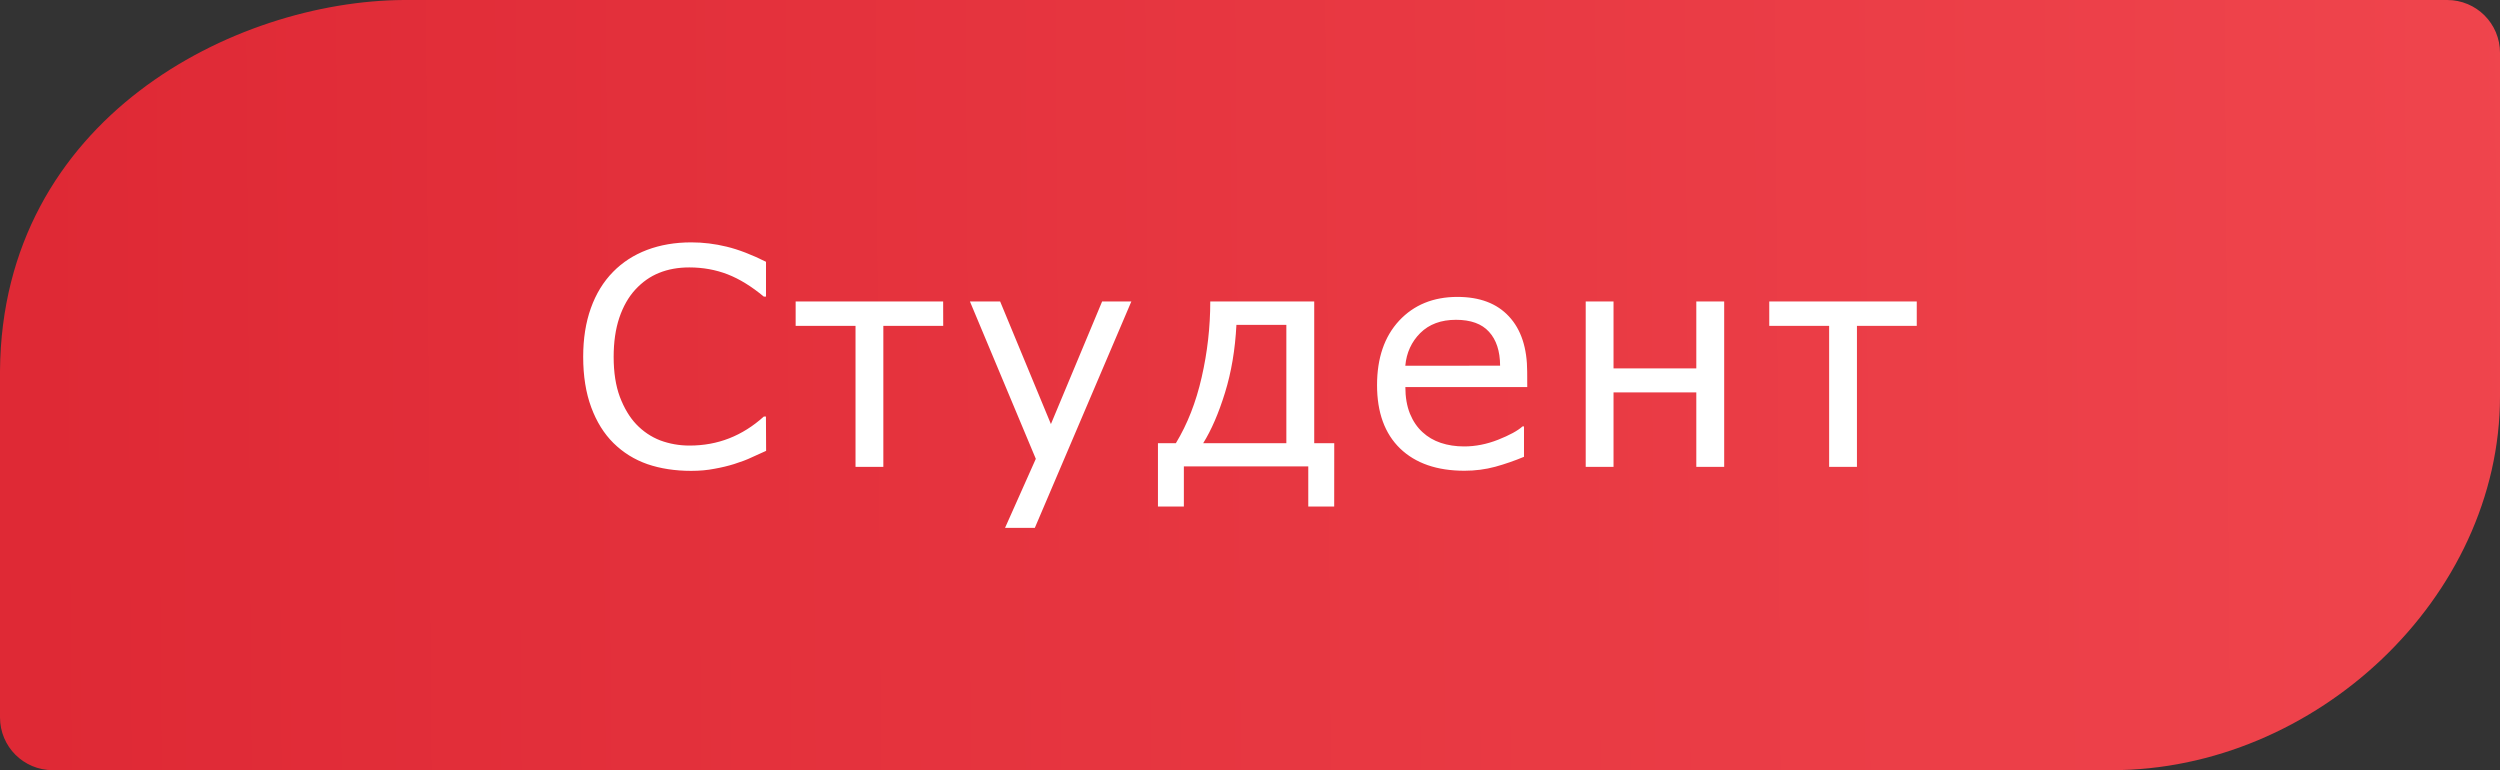 <?xml version="1.0" encoding="UTF-8" standalone="no"?>
<svg
   width="40.712mm"
   height="12.543mm"
   version="1.1"
   viewBox="0 0 40.712 12.543"
   id="svg20"
   xmlns="http://www.w3.org/2000/svg"
   xmlns:svg="http://www.w3.org/2000/svg">
  <rect x="0" y="0" width="40.712" height="12.543" fill="#333333" stroke="none"/>
  <defs
     id="defs2">
    <linearGradient
       id="linearGradient1661"
       x1="255.98"
       x2="449.19"
       y1="55.281"
       y2="53.852"
       gradientTransform="matrix(0.265,0,0,0.265,-67.498,-7.792)"
       gradientUnits="userSpaceOnUse">
      <stop
         stop-color="#df2935"
         offset="0"
         id="stop1" />
      <stop
         stop-color="#f44c53"
         offset="1"
         id="stop2" />
    </linearGradient>
  </defs>
  <path
     d="m 6.572,0 h 33.279 c 0.477,0 0.861,0.384 0.861,0.861 v 5.592 c 0,3.283 -3.007,6.089 -6.323,6.089 H 0.861 C 0.384,12.543 0,12.159 0,11.682 V 6.039 C 0.033,1.921 3.825,0.017 6.574,0 Z"
     fill="url(#linearGradient1661)"
     opacity="0.999"
     id="path2"
     style="fill:url(#linearGradient1661);stroke-width:0.265" />
  <g
     id="g22">
    <path
       d="m 12.476,7.342 q -0.133,0.058 -0.241,0.109 -0.106,0.051 -0.28,0.106 -0.147,0.046 -0.321,0.077 -0.171,0.034 -0.379,0.034 -0.391,0 -0.711,-0.109 Q 10.226,7.448 9.989,7.214 9.758,6.985 9.628,6.633 9.497,6.279 9.497,5.811 q 0,-0.444 0.125,-0.793 0.125,-0.35 0.362,-0.591 0.229,-0.234 0.552,-0.357 0.326,-0.123 0.721,-0.123 0.289,0 0.576,0.07 0.289,0.07 0.641,0.246 v 0.567 h -0.036 q -0.297,-0.248 -0.588,-0.362 -0.292,-0.113 -0.625,-0.113 -0.273,0 -0.492,0.089 -0.217,0.087 -0.388,0.273 -0.166,0.181 -0.26,0.458 -0.092,0.275 -0.092,0.637 0,0.379 0.101,0.651 0.104,0.273 0.265,0.444 0.169,0.178 0.393,0.265 0.227,0.084 0.477,0.084 0.345,0 0.646,-0.118 0.301,-0.118 0.564,-0.355 h 0.034 z m 2.884,-2.035 H 14.385 V 7.603 H 13.932 V 5.307 H 12.957 V 4.909 h 2.402 z m 3.064,-0.398 -1.572,3.687 H 16.367 L 16.868,7.472 15.795,4.909 h 0.492 l 0.827,1.997 0.834,-1.997 z m 3.303,3.34 H 21.305 V 7.595 h -2.026 v 0.654 h -0.422 v -1.032 h 0.292 q 0.282,-0.465 0.42,-1.073 0.14,-0.61 0.14,-1.235 h 1.693 v 2.308 h 0.326 z M 20.948,7.217 V 5.29 h -0.813 q -0.031,0.605 -0.186,1.105 -0.154,0.499 -0.355,0.822 z m 3.923,-0.914 h -1.985 q 0,0.248 0.075,0.434 0.075,0.183 0.205,0.301 0.125,0.116 0.297,0.174 0.174,0.058 0.381,0.058 0.275,0 0.552,-0.109 0.28,-0.111 0.398,-0.217 h 0.024 V 7.439 q -0.229,0.096 -0.468,0.162 -0.239,0.065 -0.502,0.065 -0.67,0 -1.047,-0.362 -0.376,-0.364 -0.376,-1.032 0,-0.661 0.359,-1.049 0.362,-0.388 0.95,-0.388 0.545,0 0.839,0.318 0.297,0.318 0.297,0.904 z M 24.429,5.955 q -0.002,-0.357 -0.181,-0.552 -0.176,-0.195 -0.538,-0.195 -0.364,0 -0.581,0.215 -0.215,0.215 -0.244,0.533 z M 28.078,7.603 H 27.624 V 6.39 H 26.276 V 7.603 H 25.823 V 4.909 h 0.453 v 1.09 h 1.348 V 4.909 H 28.078 Z M 31.214,5.307 H 30.24 V 7.603 H 29.787 V 5.307 H 28.812 V 4.909 h 2.402 z"
       id="text22"
       style="font-size:4.939px;line-height:5.574px;font-family:Wingdings;-inkscape-font-specification:'Wingdings, Normal';text-align:center;letter-spacing:0.265px;text-anchor:middle;fill:#ffffff;stroke-width:0.1"
       aria-label="Студент" />
  </g>
</svg>

